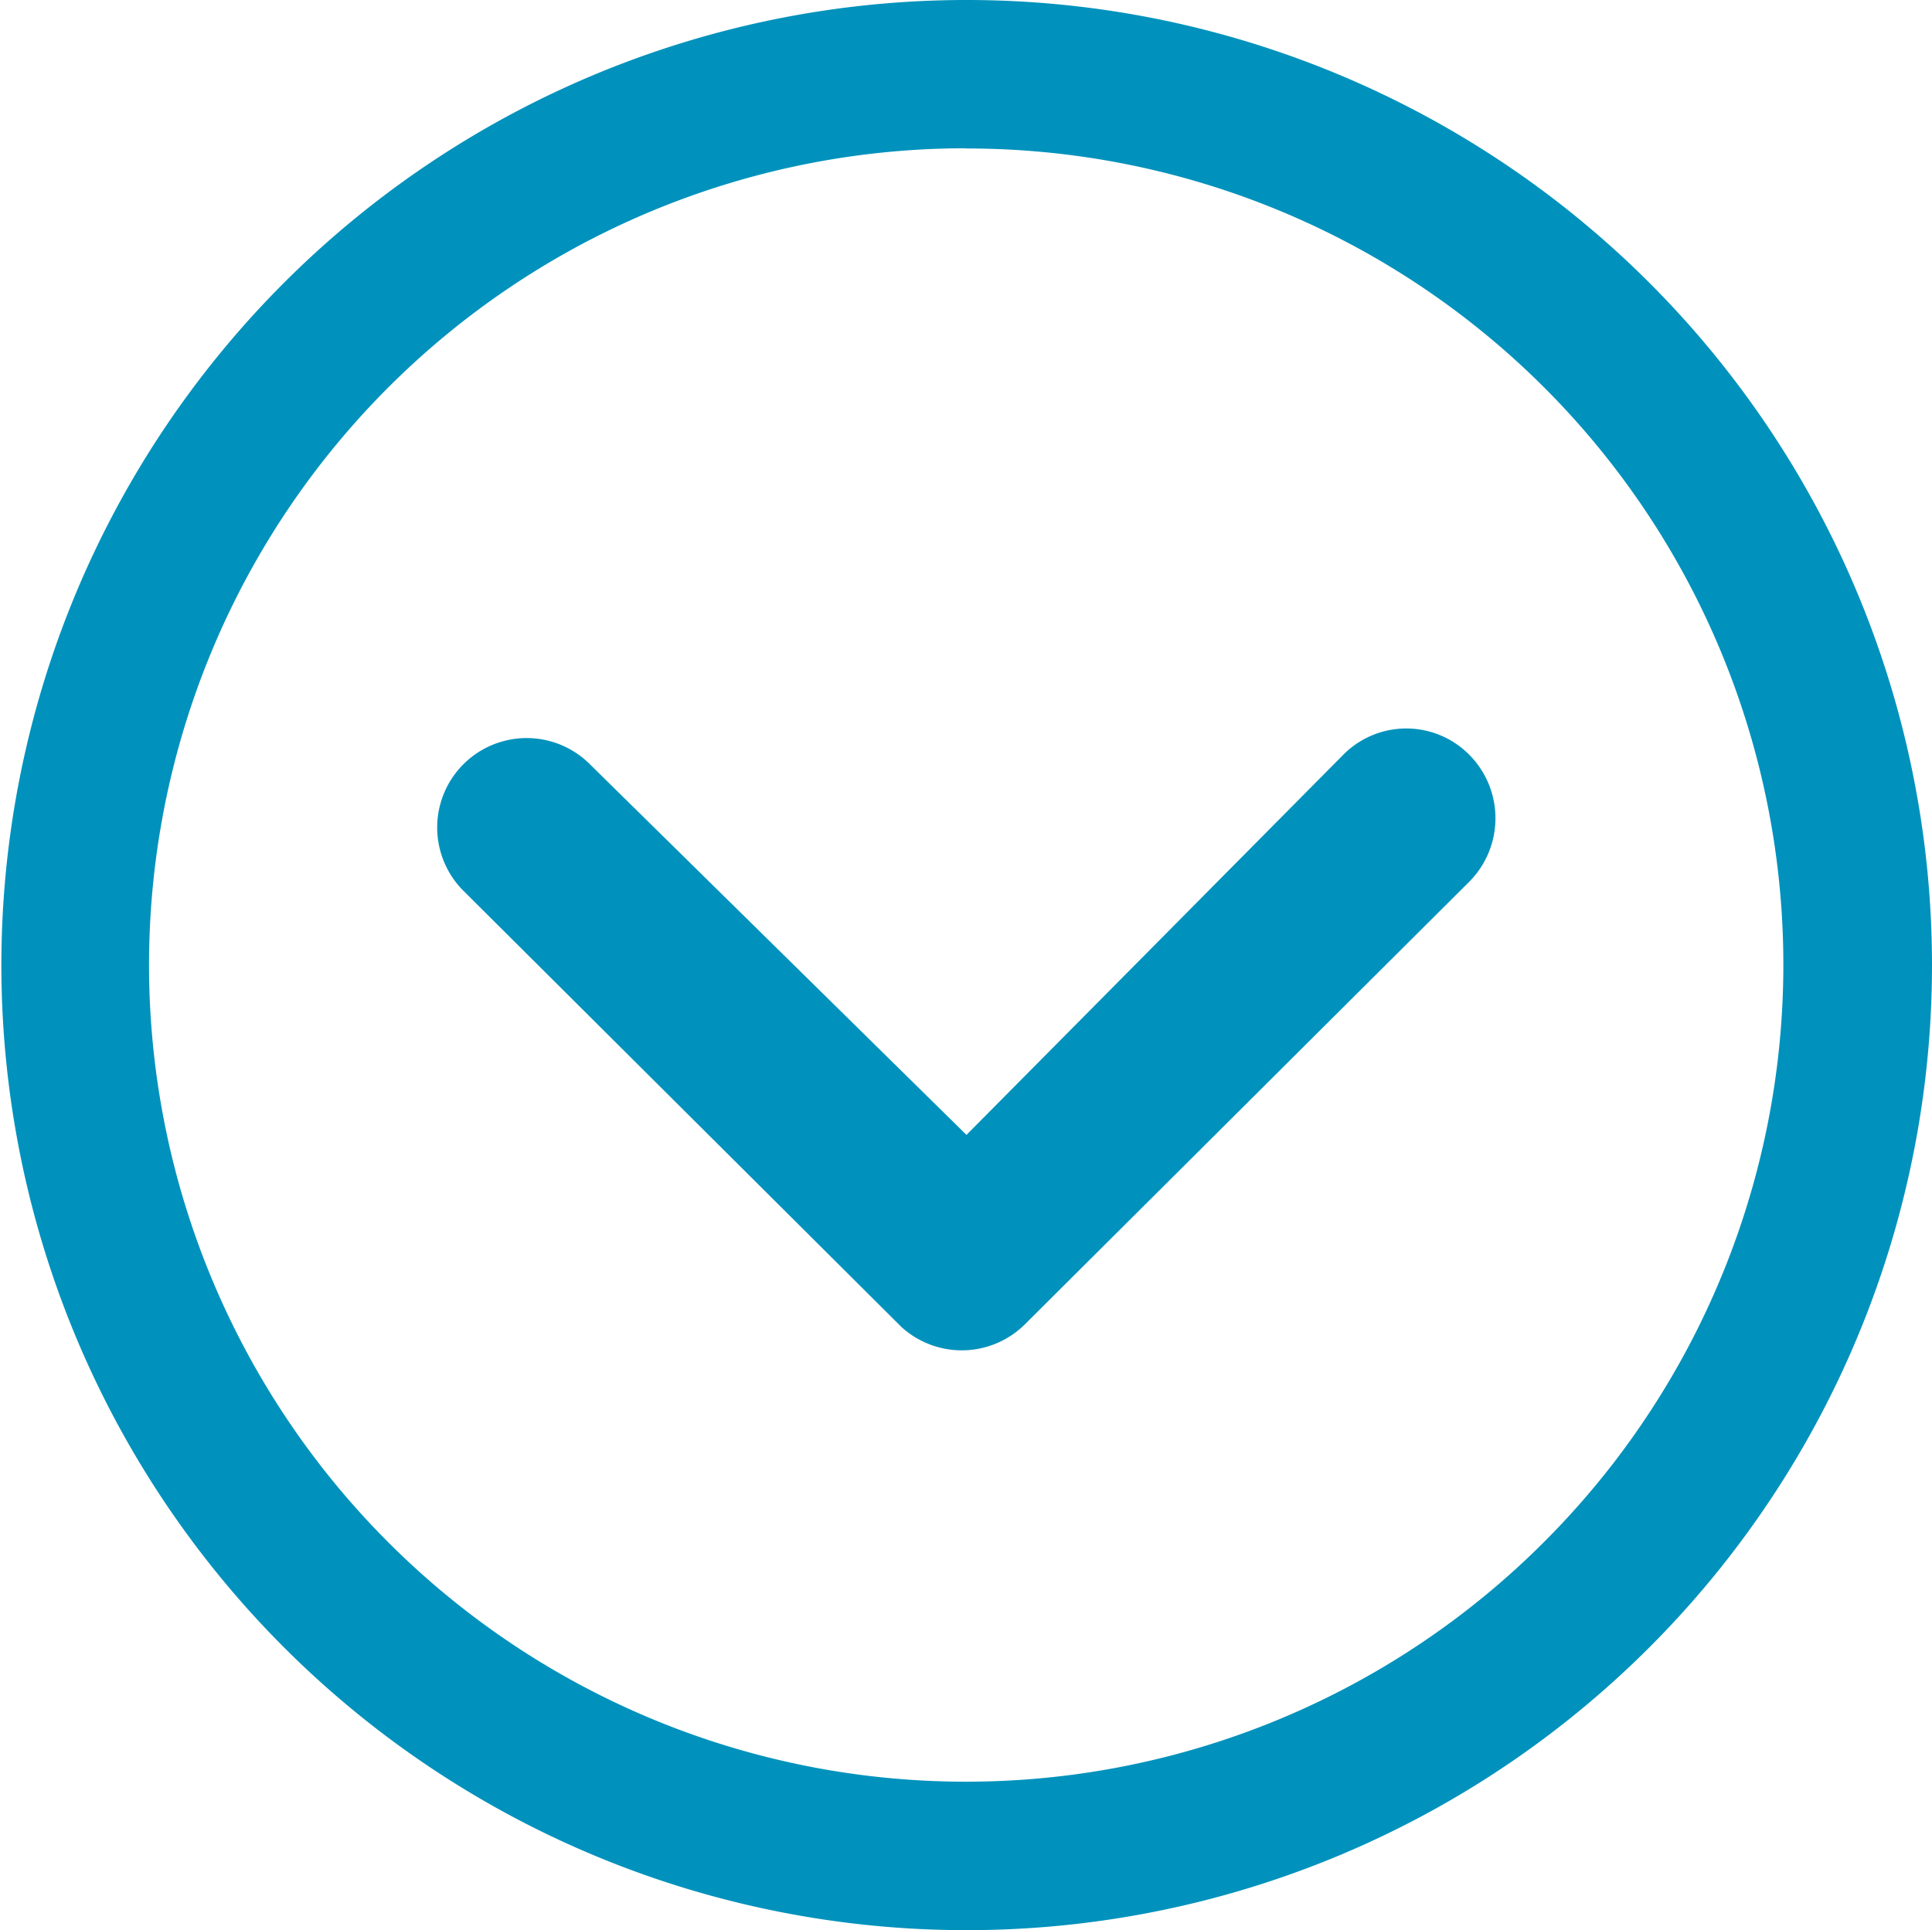 <svg xmlns="http://www.w3.org/2000/svg" width="45.032" height="45" viewBox="0 0 45.032 45">
  <g id="Icon_ionic-ios-arrow-dropright" data-name="Icon ionic-ios-arrow-dropright" transform="translate(2216.895) rotate(90)">
    <path id="Контур_2900" data-name="Контур 2900" d="M.617.609a2.1,2.1,0,0,1,2.953,0l10.32,10.359a2.088,2.088,0,0,1,.065,2.879L3.786,24.056A2.085,2.085,0,1,1,.833,21.111l8.643-8.779L.617,3.553A2.066,2.066,0,0,1,.617.609Z" transform="translate(16.983 2182.036)" fill="#0092bc"/>
    <path id="Контур_2901" data-name="Контур 2901" d="M0,22.516A22.5,22.5,0,1,0,22.5,0,22.5,22.5,0,0,0,0,22.516Zm3.462,0A19.028,19.028,0,0,1,35.957,9.05a19.035,19.035,0,0,1,0,26.932,19.038,19.038,0,0,1-32.5-13.466Z" transform="translate(0 2171.863)" fill="#0092bc"/>
  </g>
</svg>
